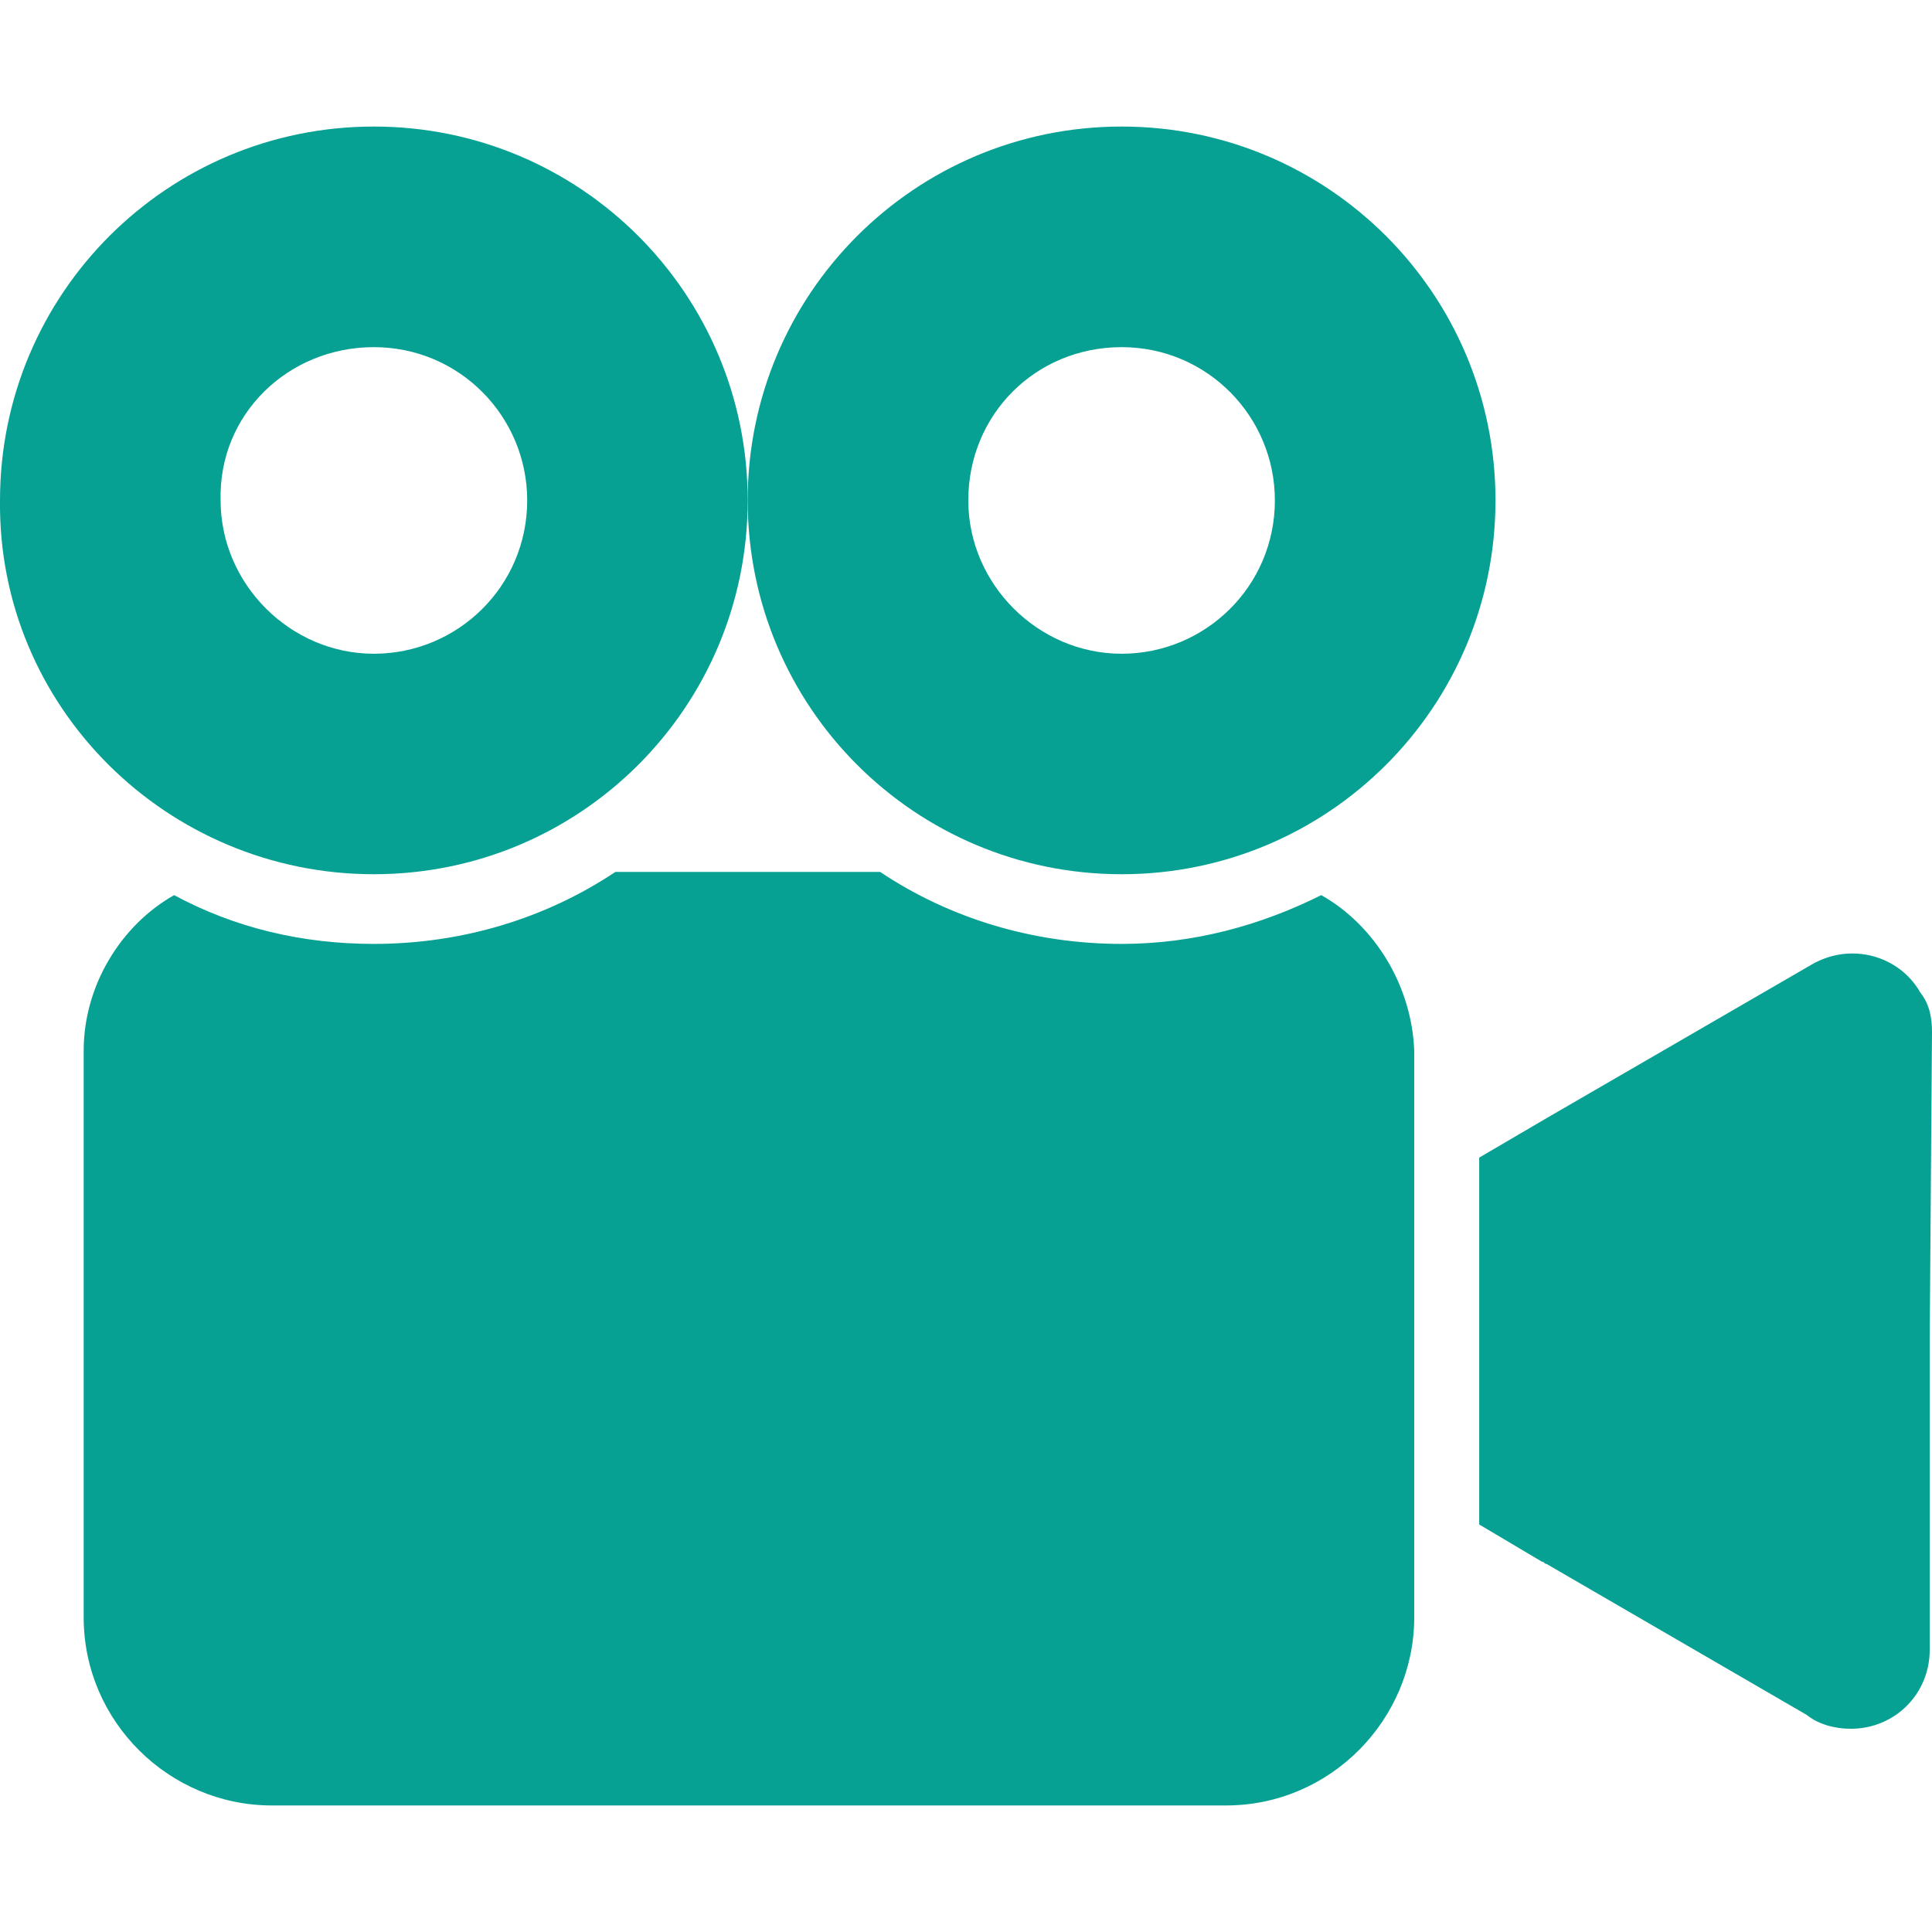<?xml version="1.0" encoding="UTF-8"?> <svg xmlns="http://www.w3.org/2000/svg" width="16" height="16" viewBox="0 0 16 16" fill="none"><g clip-path="url(#clip0_109_111)"><path d="M15.904 8.221C15.731 7.914 15.327 7.798 15 7.99L12.808 9.26L12.25 9.587V12.625L12.769 12.933C12.789 12.933 12.789 12.952 12.808 12.952L14.962 14.202C15.058 14.279 15.192 14.317 15.327 14.317C15.692 14.317 15.981 14.029 15.981 13.664V11.087L16 8.548C16 8.433 15.981 8.317 15.904 8.221Z" fill="#07A194"></path><path d="M3.096 7.24C4.808 7.24 6.192 5.856 6.192 4.144C6.192 2.433 4.808 1.048 3.096 1.048C1.385 1.048 0 2.433 0 4.144C-0.019 5.856 1.385 7.24 3.096 7.24ZM3.096 2.875C3.808 2.875 4.366 3.452 4.366 4.144C4.366 4.856 3.789 5.414 3.096 5.414C2.404 5.414 1.827 4.837 1.827 4.144C1.808 3.433 2.385 2.875 3.096 2.875Z" fill="#07A194"></path><path d="M10.942 7.413C10.442 7.663 9.885 7.817 9.289 7.817C8.558 7.817 7.865 7.606 7.289 7.221H5.096C4.519 7.606 3.827 7.817 3.096 7.817C2.5 7.817 1.942 7.683 1.442 7.413C1 7.663 0.693 8.163 0.693 8.702V13.394C0.693 14.26 1.404 14.952 2.25 14.952H10.154C11.019 14.952 11.712 14.24 11.712 13.394V8.702C11.692 8.163 11.385 7.663 10.942 7.413Z" fill="#07A194"></path><path d="M9.289 7.24C11 7.24 12.385 5.856 12.385 4.144C12.385 2.433 11 1.048 9.289 1.048C7.577 1.048 6.192 2.433 6.192 4.144C6.192 5.856 7.577 7.24 9.289 7.24ZM9.289 2.875C10 2.875 10.558 3.452 10.558 4.144C10.558 4.856 9.981 5.414 9.289 5.414C8.596 5.414 8.019 4.837 8.019 4.144C8.019 3.433 8.577 2.875 9.289 2.875Z" fill="#07A194"></path></g><defs><clipPath id="clip0_109_111"><rect width="16" height="16" fill="white"></rect></clipPath></defs></svg> 